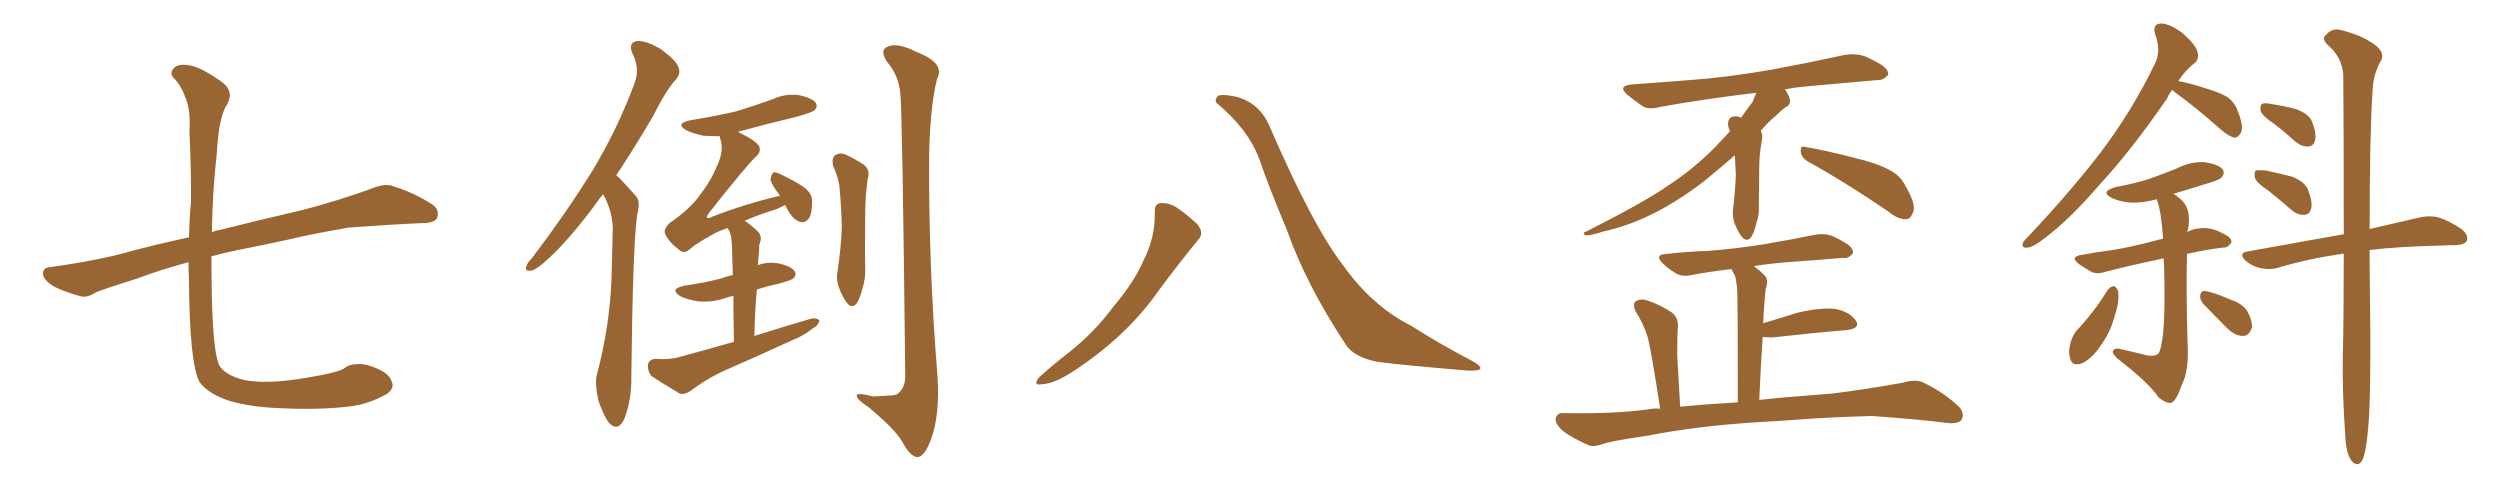 <svg xmlns="http://www.w3.org/2000/svg" xmlns:xlink="http://www.w3.org/1999/xlink" width="750" height="150"><path fill="#996633" padding="10" d="M56.54 78.66L56.54 78.66L56.54 78.66Q48.34 80.86 41.31 83.50L41.31 83.50Q31.05 86.72 28.71 87.74L28.71 87.74Q26.22 89.36 24.32 88.92L24.32 88.92Q19.04 87.45 16.26 85.99L16.26 85.99Q13.04 84.08 12.89 82.18L12.89 82.18Q12.89 80.27 15.09 80.13L15.09 80.13Q29.88 78.08 39.55 75.29L39.55 75.29Q46.00 73.54 56.69 71.19L56.69 71.19Q56.84 65.19 57.28 60.64L57.28 60.64Q57.42 52.73 56.84 39.55L56.84 39.55Q57.28 32.96 55.52 29.00L55.52 29.00Q54.20 25.49 52.29 23.58L52.29 23.58Q50.83 22.27 51.86 20.80L51.86 20.80Q53.17 18.75 57.71 19.78L57.71 19.78Q60.94 20.65 66.21 24.32L66.21 24.32Q70.46 27.25 68.12 31.35L68.12 31.35Q65.63 35.01 65.04 46.00L65.04 46.00Q63.72 57.71 63.57 69.73L63.57 69.73Q64.60 69.14 65.92 68.99L65.92 68.99Q74.56 66.80 91.41 62.84L91.41 62.84Q101.37 60.21 111.18 56.69L111.18 56.69Q114.99 55.08 117.33 55.66L117.33 55.66Q124.51 57.86 129.93 61.52L129.93 61.52Q131.98 63.13 131.10 65.48L131.10 65.48Q130.22 66.94 126.56 66.94L126.56 66.94Q118.95 67.24 104.74 68.26L104.74 68.26Q94.34 70.02 86.28 71.92L86.28 71.92Q78.96 73.54 71.34 75L71.34 75Q67.09 75.88 63.43 76.90L63.43 76.90Q63.43 83.35 63.57 89.65L63.57 89.65Q64.01 106.64 65.92 109.86L65.92 109.86Q67.82 112.65 73.10 113.96L73.10 113.96Q79.83 115.43 92.58 113.23L92.58 113.23Q102.10 111.62 103.56 110.30L103.56 110.30Q104.88 109.28 106.79 109.28L106.79 109.28Q109.72 108.84 114.11 111.04L114.11 111.04Q117.19 112.50 117.77 115.28L117.77 115.28Q117.92 116.89 116.02 118.21L116.02 118.21Q110.45 121.29 105.18 121.88L105.18 121.88Q96.24 123.05 84.23 122.46L84.23 122.46Q75.44 122.17 68.85 120.26L68.85 120.26Q62.55 118.21 59.91 114.70L59.91 114.70Q56.84 109.28 56.69 83.64L56.69 83.64Q56.54 81.01 56.54 78.66ZM180.91 58.30L180.91 58.30Q179.88 59.47 179.00 60.79L179.00 60.79Q171.24 71.34 164.94 77.20L164.94 77.20Q161.28 80.71 159.52 81.15L159.52 81.15Q157.32 81.59 157.91 79.83L157.91 79.83Q158.20 78.81 159.67 77.34L159.67 77.34Q170.07 63.57 177.69 51.27L177.69 51.27Q185.45 38.38 190.43 24.76L190.43 24.76Q192.04 20.51 189.70 15.97L189.70 15.97Q188.38 12.74 191.16 12.30L191.16 12.30Q193.95 12.16 198.34 14.79L198.34 14.79Q202.88 18.16 203.47 20.07L203.47 20.07Q204.35 21.97 202.88 23.73L202.88 23.73Q199.66 27.25 196.00 34.72L196.00 34.72Q190.14 44.68 184.86 52.59L184.86 52.59Q185.60 53.17 186.18 53.76L186.18 53.76Q188.09 55.81 190.87 58.89L190.87 58.89Q192.19 60.50 191.16 64.45L191.16 64.45Q189.84 73.24 189.40 112.79L189.40 112.79Q189.55 119.68 187.35 125.54L187.35 125.54Q185.60 129.49 182.96 127.15L182.96 127.15Q181.35 125.39 179.59 120.41L179.59 120.41Q178.42 115.43 179.00 112.65L179.00 112.65Q183.40 96.24 183.54 79.98L183.54 79.98Q183.69 74.27 183.84 68.41L183.84 68.41Q183.69 63.57 181.35 59.03L181.35 59.03Q181.05 58.45 180.91 58.30ZM220.17 102.54L220.17 102.54Q220.02 94.48 220.02 88.77L220.02 88.77Q218.41 89.06 217.38 89.50L217.38 89.50Q213.28 90.82 209.33 90.38L209.33 90.38Q206.40 89.94 204.20 88.92L204.20 88.92Q200.54 86.72 205.37 85.69L205.37 85.69Q211.52 84.81 216.50 83.50L216.50 83.50Q217.97 82.91 219.87 82.47L219.87 82.47Q219.58 75.15 219.58 73.68L219.58 73.68Q219.43 70.75 218.85 69.29L218.85 69.29Q218.41 68.85 218.26 68.41L218.26 68.41Q215.63 69.29 213.87 70.31L213.87 70.31Q208.74 73.10 206.84 74.85L206.84 74.85Q205.08 76.32 203.61 74.85L203.61 74.85Q200.39 72.36 199.51 70.02L199.51 70.02Q199.07 68.70 200.83 66.94L200.83 66.94Q207.28 62.55 210.35 58.01L210.35 58.01Q213.43 53.91 214.89 50.24L214.89 50.24Q217.24 45.56 216.21 42.04L216.21 42.04Q215.92 41.31 215.92 40.87L215.92 40.87Q213.43 40.87 211.08 40.72L211.08 40.72Q208.15 40.14 205.96 39.11L205.96 39.11Q202.29 37.06 207.28 36.04L207.28 36.04Q214.60 34.86 220.90 33.40L220.90 33.40Q226.61 31.64 231.88 29.74L231.88 29.74Q235.69 27.98 239.79 28.56L239.79 28.56Q243.75 29.44 244.78 30.91L244.78 30.91Q245.36 32.08 244.34 33.11L244.34 33.11Q243.60 33.69 239.06 35.01L239.06 35.01Q229.83 37.21 221.34 39.55L221.34 39.55Q226.90 42.19 227.78 43.95L227.78 43.95Q228.37 45.56 226.90 46.88L226.90 46.88Q224.27 49.22 212.70 63.87L212.70 63.87Q211.96 64.89 212.11 65.33L212.11 65.33Q212.55 65.63 213.57 65.04L213.57 65.04Q223.83 61.08 233.94 58.74L233.94 58.74Q233.94 58.59 233.94 58.59L233.94 58.59Q231.30 55.22 231.15 53.76L231.15 53.76Q231.45 52.15 232.03 51.71L232.03 51.71Q232.91 51.56 234.81 52.59L234.81 52.59Q237.89 54.05 240.67 55.81L240.67 55.81Q243.46 57.71 243.60 59.91L243.60 59.91Q243.75 63.72 242.72 65.48L242.72 65.48Q241.70 66.80 240.38 66.65L240.38 66.65Q238.48 66.21 237.16 64.31L237.16 64.31Q236.13 62.84 235.55 61.52L235.55 61.52Q234.38 62.11 233.06 62.70L233.06 62.70Q227.49 64.45 223.39 66.21L223.39 66.21Q225.59 67.68 227.49 69.58L227.49 69.58Q228.81 71.04 227.78 73.39L227.78 73.39Q227.78 74.56 227.64 76.32L227.64 76.32Q227.49 77.78 227.34 79.54L227.34 79.54Q230.13 78.52 233.35 78.96L233.35 78.96Q237.30 79.83 238.33 81.30L238.33 81.30Q239.06 82.47 238.04 83.50L238.04 83.50Q237.30 84.08 233.64 85.11L233.64 85.11Q230.13 85.84 227.05 86.87L227.05 86.87Q226.46 93.31 226.32 100.78L226.32 100.78Q235.11 98.00 243.16 95.65L243.16 95.65Q244.92 95.21 245.80 96.09L245.80 96.09Q245.65 97.56 243.75 98.58L243.75 98.58Q241.26 100.63 237.60 102.10L237.60 102.10Q228.37 106.35 218.99 110.45L218.99 110.45Q212.70 113.09 207.28 117.19L207.28 117.19Q205.37 118.51 203.91 118.07L203.91 118.07Q198.93 115.14 195.41 112.79L195.41 112.79Q194.24 111.33 194.38 109.42L194.38 109.42Q194.68 107.81 196.58 107.67L196.58 107.67Q201.12 107.96 203.91 107.08L203.91 107.08Q212.55 104.74 220.17 102.54ZM249.90 49.66L249.90 49.66Q249.46 47.46 250.49 46.58L250.49 46.58Q251.81 45.70 253.56 46.29L253.56 46.29Q256.05 47.46 258.40 48.93L258.40 48.93Q261.33 50.54 260.30 53.76L260.30 53.76Q259.57 59.03 259.57 64.01L259.57 64.01Q259.42 76.32 259.57 80.42L259.57 80.42Q259.72 83.50 258.69 86.72L258.69 86.72Q257.96 89.65 256.93 91.11L256.93 91.11Q255.62 92.58 254.30 91.11L254.30 91.11Q252.83 89.36 251.81 86.57L251.81 86.57Q250.78 84.08 251.22 81.74L251.22 81.74Q252.39 73.83 252.54 67.97L252.54 67.97Q252.39 61.96 251.81 55.66L251.81 55.66Q251.22 52.44 249.90 49.66ZM270.12 28.27L270.12 28.27L270.12 28.27Q269.68 22.71 266.16 18.60L266.16 18.60Q263.67 14.94 266.46 13.92L266.46 13.92Q269.38 12.74 274.80 15.53L274.80 15.53Q283.74 18.90 281.10 23.73L281.10 23.73Q279.20 31.20 278.76 44.97L278.76 44.97Q278.47 78.96 281.25 112.79L281.25 112.79Q281.98 124.51 279.35 131.69L279.35 131.69Q277.29 137.26 275.10 137.11L275.10 137.11Q273.05 136.96 270.70 132.57L270.70 132.57Q268.65 128.91 260.60 122.17L260.60 122.17Q257.23 119.97 257.08 118.95L257.08 118.95Q256.49 117.48 261.91 118.95L261.91 118.95Q264.26 118.80 266.89 118.65L266.89 118.65Q269.09 118.65 269.68 117.77L269.68 117.77Q271.44 116.31 271.58 113.09L271.58 113.09Q270.70 33.25 270.12 28.27ZM346.44 63.72L346.44 63.72Q346.29 61.08 348.19 60.94L348.19 60.94Q350.68 60.79 353.03 62.26L353.03 62.26Q356.40 64.60 359.18 67.24L359.18 67.24Q361.38 70.02 359.47 71.92L359.47 71.92Q353.91 78.66 347.61 87.16L347.61 87.16Q337.79 101.22 321.39 111.77L321.39 111.77Q316.11 115.14 312.45 115.28L312.45 115.28Q309.81 115.72 311.57 113.38L311.57 113.38Q314.65 110.45 320.80 105.62L320.80 105.62Q328.27 99.76 334.13 91.85L334.13 91.85Q340.43 84.38 343.07 78.08L343.07 78.08Q346.58 71.34 346.44 63.72ZM365.33 31.20L365.33 31.20L365.33 31.20Q364.16 30.47 365.19 29.00L365.19 29.00Q365.77 27.98 370.75 29.00L370.75 29.00Q377.64 30.76 380.71 37.50L380.71 37.50Q393.75 67.68 402.69 79.25L402.69 79.25Q411.47 91.70 423.05 97.56L423.05 97.56Q432.57 103.56 441.06 107.96L441.06 107.96Q444.14 109.57 444.14 110.45L444.14 110.45Q443.99 111.33 440.33 111.18L440.33 111.18Q421.14 109.57 413.09 108.54L413.09 108.54Q406.20 107.08 403.86 103.56L403.86 103.56Q391.85 85.40 386.13 69.14L386.13 69.14Q380.71 56.25 377.64 47.31L377.64 47.31Q374.27 38.67 365.33 31.20ZM520.46 46.58L520.46 46.58Q515.04 51.27 511.08 54.49L511.08 54.49Q502.00 61.38 493.95 65.04L493.95 65.04Q487.65 67.97 481.05 69.43L481.05 69.43Q477.10 70.75 475.63 70.61L475.63 70.61Q474.61 69.73 475.63 69.58L475.63 69.58Q493.07 60.79 500.24 55.81L500.24 55.81Q507.71 50.98 514.45 44.24L514.45 44.24Q516.80 41.75 518.99 39.40L518.99 39.40Q518.70 38.67 518.55 38.23L518.55 38.23Q518.12 36.33 519.14 35.30L519.14 35.30Q520.31 34.57 522.07 35.16L522.07 35.16Q522.22 35.30 522.22 35.45L522.22 35.45Q523.97 32.96 525.73 30.62L525.73 30.62Q526.32 29.15 526.90 27.83L526.90 27.83Q510.94 29.74 498.05 32.08L498.05 32.08Q494.38 33.11 492.48 31.64L492.48 31.64Q490.14 30.03 488.38 28.56L488.38 28.56Q485.01 25.78 489.55 25.34L489.55 25.34Q498.63 24.61 506.98 24.02L506.98 24.02Q518.85 23.14 532.03 20.80L532.03 20.80Q543.02 18.75 553.71 16.41L553.71 16.41Q557.08 15.97 559.72 16.99L559.72 16.99Q562.21 18.16 563.23 18.75L563.23 18.75Q566.60 20.51 566.46 22.41L566.46 22.41Q564.99 24.17 563.23 24.02L563.23 24.02Q553.56 24.90 541.70 25.93L541.70 25.93Q538.48 26.22 535.40 26.81L535.40 26.81Q535.69 26.95 535.84 27.39L535.84 27.39Q537.01 29.15 537.01 30.47L537.01 30.47Q536.87 31.64 535.84 32.08L535.84 32.08Q534.67 32.81 532.91 34.57L532.91 34.57Q530.13 36.91 528.22 39.26L528.22 39.26Q528.96 40.43 528.52 42.33L528.52 42.33Q527.78 46.29 527.78 49.95L527.78 49.95Q527.64 59.18 527.64 62.26L527.64 62.26Q527.78 64.60 526.90 66.94L526.90 66.94Q526.32 69.73 525.29 71.19L525.29 71.19Q524.12 72.66 522.66 71.19L522.66 71.19Q521.34 69.58 520.31 66.80L520.31 66.80Q519.73 65.04 519.87 63.13L519.87 63.13Q520.61 56.98 520.75 52.44L520.75 52.44Q520.61 49.37 520.46 46.58ZM542.43 48.49L542.43 48.49Q540.38 47.31 540.23 45.41L540.23 45.41Q540.09 43.51 541.55 44.09L541.55 44.09Q546.39 44.82 555.62 47.17L555.62 47.17Q563.67 49.07 567.33 51.27L567.33 51.27Q570.26 52.88 571.73 55.96L571.73 55.96Q575.10 61.67 573.78 64.01L573.78 64.01Q573.05 65.77 571.73 65.77L571.73 65.77Q569.24 65.77 566.46 63.43L566.46 63.43Q553.13 54.35 542.43 48.49ZM526.46 126.71L526.46 126.71L526.46 126.71Q508.74 127.88 494.53 130.66L494.53 130.66Q483.40 132.28 481.05 133.15L481.05 133.15Q478.13 134.18 476.66 133.59L476.66 133.59Q471.97 131.54 469.34 129.64L469.34 129.64Q466.55 127.44 466.70 125.54L466.70 125.54Q467.14 123.78 469.04 123.93L469.04 123.93Q484.57 124.22 494.82 122.75L494.82 122.75Q496.29 122.46 498.05 122.61L498.05 122.61Q495.41 105.47 494.38 101.37L494.38 101.37Q493.07 97.12 490.72 93.46L490.72 93.46Q489.70 91.26 490.72 90.38L490.72 90.38Q492.19 89.50 494.09 90.09L494.09 90.09Q498.05 91.41 501.56 93.75L501.56 93.75Q503.76 95.51 503.32 98.73L503.32 98.73Q503.17 100.34 503.17 106.64L503.17 106.64Q503.47 112.65 504.05 122.02L504.05 122.02Q511.23 121.29 521.34 120.70L521.34 120.70Q521.34 90.97 521.19 87.74L521.19 87.74Q521.04 84.52 520.46 82.62L520.46 82.62Q519.87 81.74 519.43 80.71L519.43 80.71Q513.13 81.45 507.71 82.47L507.71 82.47Q504.49 83.20 502.59 81.88L502.59 81.88Q500.39 80.57 498.93 79.10L498.93 79.10Q496.00 76.32 500.10 76.17L500.10 76.17Q506.40 75.44 512.11 75.29L512.11 75.29Q520.17 74.71 529.39 73.24L529.39 73.24Q537.16 71.92 544.34 70.46L544.34 70.46Q547.56 69.87 549.90 70.90L549.90 70.90Q552.10 71.92 552.98 72.51L552.98 72.51Q556.05 74.12 555.91 75.88L555.91 75.88Q554.44 77.78 552.98 77.34L552.98 77.34Q546.39 77.93 538.04 78.52L538.04 78.52Q531.59 78.96 526.17 79.83L526.17 79.83Q527.93 81.15 529.39 82.62L529.39 82.62Q530.71 84.08 529.69 86.72L529.69 86.72Q529.54 88.18 529.39 90.09L529.39 90.09Q529.10 93.31 528.96 96.97L528.96 96.97Q533.64 95.51 539.50 93.75L539.50 93.75Q546.68 92.14 550.78 92.72L550.78 92.72Q555.03 93.60 556.79 96.24L556.79 96.24Q558.25 98.44 554.15 99.02L554.15 99.02Q544.78 99.76 531.88 101.22L531.88 101.22Q530.13 101.22 528.81 101.07L528.81 101.07Q528.22 109.72 527.78 119.97L527.78 119.97Q535.84 119.09 549.61 118.07L549.61 118.07Q560.16 116.75 570.70 114.84L570.70 114.84Q574.66 113.67 576.86 114.70L576.86 114.70Q583.30 117.77 587.84 122.17L587.84 122.17Q589.45 124.07 588.43 125.98L588.43 125.98Q587.40 127.29 583.89 126.86L583.89 126.86Q576.12 125.83 561.47 124.80L561.47 124.80Q550.63 125.10 542.14 125.68L542.14 125.68Q534.52 126.27 526.46 126.71ZM651.71 26.95L651.71 26.95Q650.68 28.13 650.10 29.59L650.10 29.59Q639.40 45.12 630.03 55.22L630.03 55.22Q621.09 65.63 613.92 71.04L613.92 71.04Q610.11 74.12 608.35 74.27L608.35 74.27Q606.30 74.56 606.88 72.80L606.88 72.80Q607.32 72.07 608.79 70.61L608.79 70.61Q621.09 57.57 630.32 45.56L630.32 45.56Q639.70 33.11 646.29 19.48L646.29 19.48Q648.49 15.38 646.58 10.40L646.58 10.40Q645.56 7.18 648.34 7.03L648.34 7.03Q651.12 7.18 654.79 9.96L654.79 9.96Q658.74 13.48 659.18 15.38L659.18 15.38Q659.91 17.43 658.45 18.90L658.45 18.90Q655.81 20.80 653.47 24.32L653.47 24.32Q656.25 24.76 660.79 26.22L660.79 26.22Q665.92 27.69 668.26 29.15L668.26 29.15Q670.46 30.76 671.34 33.40L671.34 33.40Q673.39 38.38 672.07 40.14L672.07 40.14Q671.34 41.31 670.31 41.31L670.31 41.31Q668.55 40.87 666.36 38.96L666.36 38.96Q658.59 32.08 652.29 27.54L652.29 27.54Q651.86 27.10 651.71 26.95ZM649.07 77.49L649.07 77.49Q639.40 79.54 631.93 81.45L631.93 81.45Q629.00 82.47 627.25 81.45L627.25 81.45Q625.20 80.27 623.73 79.25L623.73 79.25Q620.80 77.05 624.46 76.46L624.46 76.46Q629.30 75.59 633.84 75L633.84 75Q639.99 73.97 647.02 72.07L647.02 72.07Q647.90 71.78 648.93 71.63L648.93 71.63Q648.34 62.99 647.02 59.77L647.02 59.77Q642.77 60.94 639.11 60.79L639.11 60.79Q636.04 60.50 633.69 59.47L633.69 59.47Q629.74 57.57 634.72 56.10L634.72 56.10Q640.43 55.08 644.97 53.61L644.97 53.61Q649.37 52.00 653.03 50.54L653.03 50.54Q656.98 48.49 661.38 48.63L661.38 48.63Q665.77 49.37 666.80 50.83L666.80 50.83Q667.53 51.86 666.50 53.17L666.50 53.17Q666.06 53.91 662.55 54.93L662.55 54.93Q656.98 56.69 652.00 58.15L652.00 58.15Q653.32 58.89 654.79 60.35L654.79 60.35Q657.42 63.13 656.40 68.85L656.40 68.85Q656.25 69.14 656.25 69.58L656.25 69.58Q657.57 68.85 658.59 68.70L658.59 68.70Q661.23 68.12 663.57 68.70L663.57 68.70Q665.63 69.29 666.50 69.87L666.50 69.87Q669.58 71.19 669.43 72.66L669.43 72.66Q668.41 74.41 666.94 74.27L666.94 74.27Q661.96 74.85 656.10 76.17L656.10 76.17Q655.81 85.69 656.25 102.54L656.25 102.54Q656.84 111.04 654.49 115.58L654.49 115.58Q652.88 120.26 651.42 120.85L651.42 120.85Q649.95 121.14 647.61 119.24L647.61 119.24Q644.53 114.70 635.16 107.52L635.16 107.52Q633.69 106.05 633.84 105.47L633.84 105.47Q634.13 104.44 635.60 104.59L635.60 104.59Q640.14 105.62 644.24 106.64L644.24 106.64Q647.46 107.08 647.90 105.32L647.90 105.32Q649.80 100.34 649.22 79.54L649.22 79.54Q649.07 78.37 649.07 77.49ZM632.37 86.87L632.37 86.87Q633.25 85.84 634.28 85.84L634.28 85.84Q635.01 86.28 635.45 87.30L635.45 87.30Q635.89 90.53 634.42 94.63L634.42 94.63Q633.40 99.17 630.18 103.71L630.18 103.71Q627.69 107.52 624.61 108.98L624.61 108.98Q621.68 110.01 621.09 107.67L621.09 107.67Q620.36 105.62 621.24 102.54L621.24 102.54Q621.83 100.63 622.85 99.32L622.85 99.32Q628.27 93.60 632.37 86.87ZM660.94 91.11L660.94 91.11Q659.91 89.79 660.06 88.77L660.06 88.77Q660.21 87.16 661.52 87.30L661.52 87.30Q663.87 87.60 669.29 89.94L669.29 89.94Q672.80 91.11 674.27 93.46L674.27 93.46Q675.73 96.24 675.59 98.14L675.59 98.14Q674.85 100.78 672.95 100.78L672.95 100.78Q670.46 100.78 668.12 98.44L668.12 98.44Q664.45 94.78 660.94 91.11ZM682.32 37.21L682.32 37.21Q678.81 34.86 678.22 33.40L678.22 33.40Q677.93 31.79 678.52 31.20L678.52 31.20Q679.39 30.76 681.30 31.20L681.30 31.20Q685.40 31.79 689.06 32.81L689.06 32.81Q692.72 34.28 693.60 36.47L693.60 36.47Q695.07 40.28 694.48 42.19L694.48 42.19Q694.04 43.80 692.58 43.95L692.58 43.95Q690.67 44.09 688.77 42.63L688.77 42.63Q685.40 39.55 682.32 37.21ZM680.42 57.13L680.42 57.13Q676.90 54.79 676.46 53.32L676.46 53.32Q676.17 51.71 676.76 51.12L676.76 51.12Q677.64 50.98 679.54 51.12L679.54 51.12Q683.79 52.00 687.74 53.03L687.74 53.03Q691.55 54.64 692.43 56.98L692.43 56.98Q693.90 60.79 693.31 62.70L693.31 62.70Q692.87 64.31 691.41 64.45L691.41 64.45Q689.50 64.60 687.60 63.13L687.60 63.13Q683.94 59.91 680.42 57.13ZM703.13 76.17L703.13 76.17L703.13 76.17Q702.69 76.03 702.54 76.17L702.54 76.17Q692.29 77.64 683.06 80.42L683.06 80.42Q680.86 81.01 678.08 80.42L678.08 80.42Q675.44 79.83 673.54 78.08L673.54 78.08Q671.48 75.88 674.27 75.44L674.27 75.44Q689.65 72.66 702.83 70.31L702.83 70.31Q702.98 70.31 703.13 70.31L703.13 70.31Q703.13 38.23 702.98 22.27L702.98 22.27Q702.54 16.99 698.14 13.33L698.14 13.33Q696.39 11.43 697.85 10.40L697.85 10.40Q699.76 8.20 702.54 9.08L702.54 9.08Q708.84 10.69 712.50 13.48L712.50 13.48Q715.43 15.67 714.40 18.02L714.40 18.02Q711.91 22.27 711.77 27.25L711.77 27.25Q710.89 40.43 710.89 68.70L710.89 68.70Q719.82 66.65 726.12 65.19L726.12 65.19Q728.76 64.60 731.40 65.19L731.40 65.19Q734.47 66.06 738.43 68.70L738.43 68.70Q740.63 70.46 740.04 72.22L740.04 72.22Q739.45 73.39 736.82 73.54L736.82 73.54Q734.62 73.54 731.98 73.68L731.98 73.68Q719.38 73.97 710.89 75L710.89 75Q710.89 77.64 710.89 80.42L710.89 80.42Q711.47 118.21 710.45 128.47L710.45 128.47Q709.86 135.06 708.98 137.40L708.98 137.40Q707.67 140.63 705.47 138.28L705.47 138.28Q703.71 135.79 703.56 130.37L703.56 130.37Q702.69 118.07 702.83 106.93L702.83 106.93Q703.13 96.53 703.13 76.17Z"/></svg>